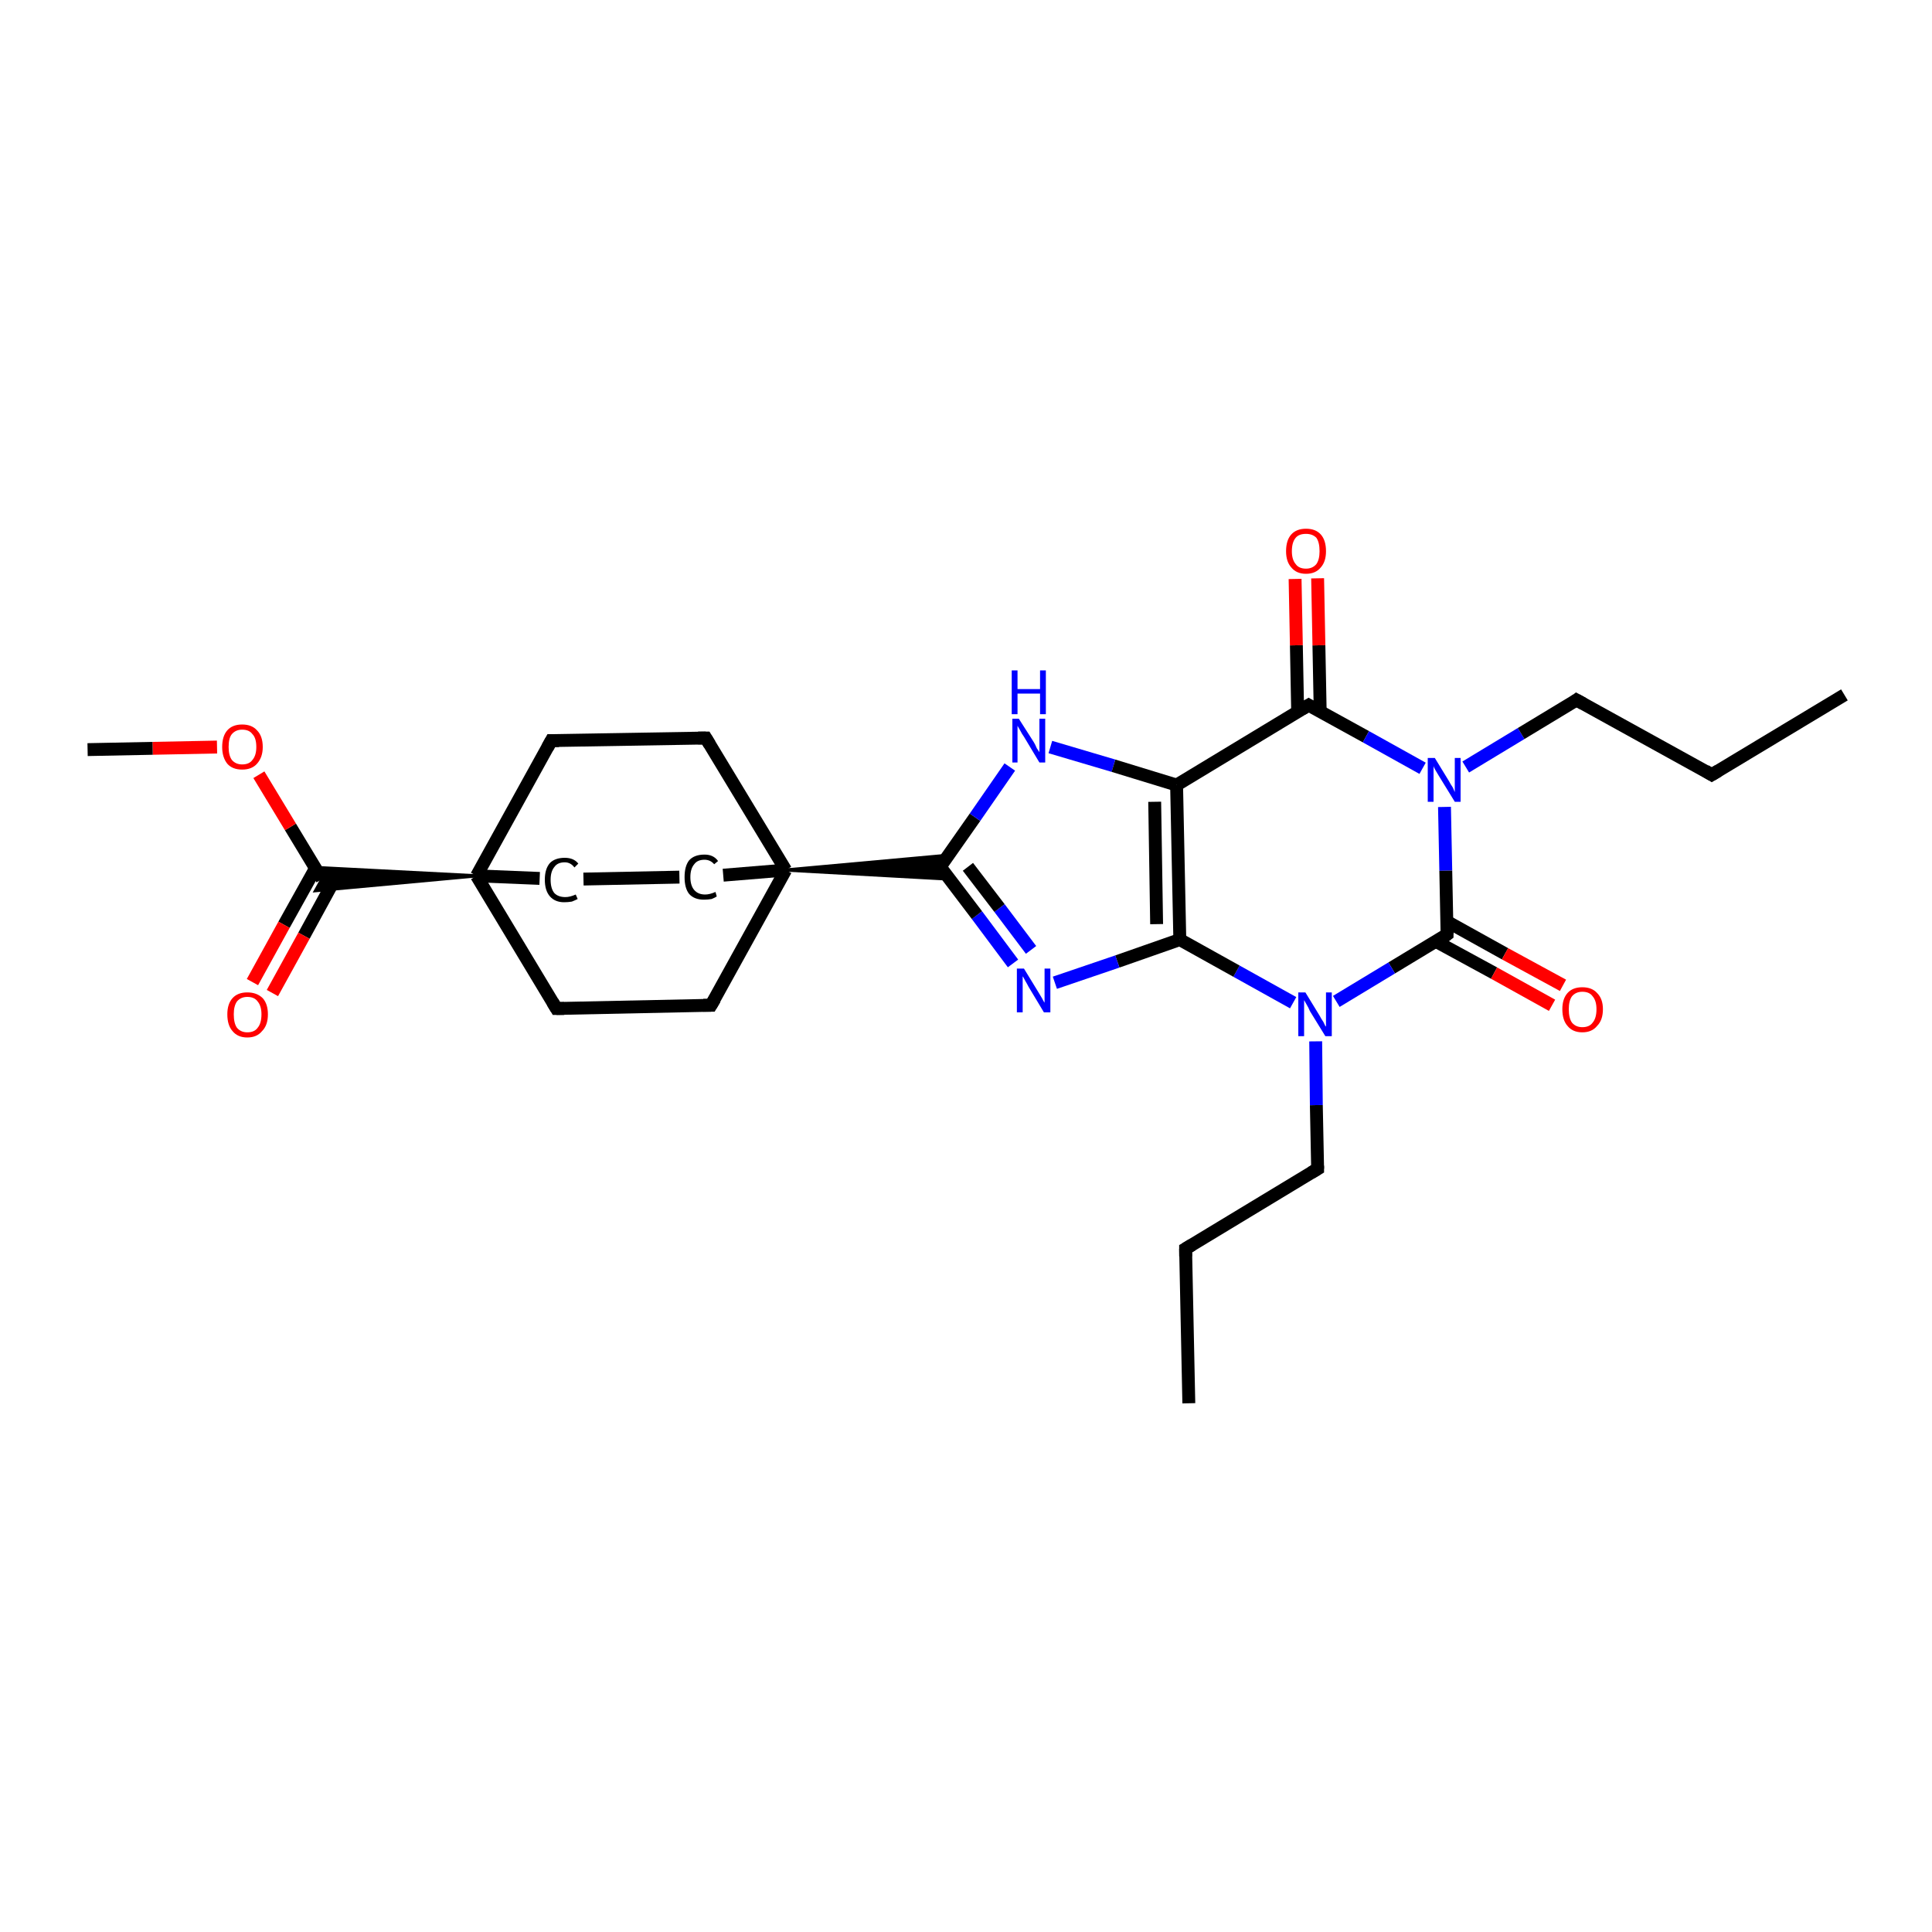 <?xml version='1.0' encoding='iso-8859-1'?>
<svg version='1.1' baseProfile='full'
              xmlns='http://www.w3.org/2000/svg'
                      xmlns:rdkit='http://www.rdkit.org/xml'
                      xmlns:xlink='http://www.w3.org/1999/xlink'
                  xml:space='preserve'
width='300px' height='300px' viewBox='0 0 300 300'>
<!-- END OF HEADER -->
<rect style='opacity:1.0;fill:#FFFFFF;stroke:none' width='300.0' height='300.0' x='0.0' y='0.0'> </rect>
<path class='bond-0 atom-0 atom-1' d='M 184.6,217.9 L 184.1,193.9' style='fill:none;fill-rule:evenodd;stroke:#000000;stroke-width:2.0px;stroke-linecap:butt;stroke-linejoin:miter;stroke-opacity:1' />
<path class='bond-1 atom-1 atom-2' d='M 184.1,193.9 L 204.6,181.5' style='fill:none;fill-rule:evenodd;stroke:#000000;stroke-width:2.0px;stroke-linecap:butt;stroke-linejoin:miter;stroke-opacity:1' />
<path class='bond-2 atom-2 atom-3' d='M 204.6,181.5 L 204.4,171.6' style='fill:none;fill-rule:evenodd;stroke:#000000;stroke-width:2.0px;stroke-linecap:butt;stroke-linejoin:miter;stroke-opacity:1' />
<path class='bond-2 atom-2 atom-3' d='M 204.4,171.6 L 204.3,161.7' style='fill:none;fill-rule:evenodd;stroke:#0000FF;stroke-width:2.0px;stroke-linecap:butt;stroke-linejoin:miter;stroke-opacity:1' />
<path class='bond-3 atom-3 atom-4' d='M 200.8,155.7 L 192.0,150.8' style='fill:none;fill-rule:evenodd;stroke:#0000FF;stroke-width:2.0px;stroke-linecap:butt;stroke-linejoin:miter;stroke-opacity:1' />
<path class='bond-3 atom-3 atom-4' d='M 192.0,150.8 L 183.2,145.9' style='fill:none;fill-rule:evenodd;stroke:#000000;stroke-width:2.0px;stroke-linecap:butt;stroke-linejoin:miter;stroke-opacity:1' />
<path class='bond-4 atom-4 atom-5' d='M 183.2,145.9 L 173.5,149.3' style='fill:none;fill-rule:evenodd;stroke:#000000;stroke-width:2.0px;stroke-linecap:butt;stroke-linejoin:miter;stroke-opacity:1' />
<path class='bond-4 atom-4 atom-5' d='M 173.5,149.3 L 163.8,152.6' style='fill:none;fill-rule:evenodd;stroke:#0000FF;stroke-width:2.0px;stroke-linecap:butt;stroke-linejoin:miter;stroke-opacity:1' />
<path class='bond-5 atom-5 atom-6' d='M 157.3,149.6 L 151.7,142.1' style='fill:none;fill-rule:evenodd;stroke:#0000FF;stroke-width:2.0px;stroke-linecap:butt;stroke-linejoin:miter;stroke-opacity:1' />
<path class='bond-5 atom-5 atom-6' d='M 151.7,142.1 L 146.0,134.6' style='fill:none;fill-rule:evenodd;stroke:#000000;stroke-width:2.0px;stroke-linecap:butt;stroke-linejoin:miter;stroke-opacity:1' />
<path class='bond-5 atom-5 atom-6' d='M 160.1,147.5 L 155.2,141.0' style='fill:none;fill-rule:evenodd;stroke:#0000FF;stroke-width:2.0px;stroke-linecap:butt;stroke-linejoin:miter;stroke-opacity:1' />
<path class='bond-5 atom-5 atom-6' d='M 155.2,141.0 L 150.3,134.6' style='fill:none;fill-rule:evenodd;stroke:#000000;stroke-width:2.0px;stroke-linecap:butt;stroke-linejoin:miter;stroke-opacity:1' />
<path class='bond-6 atom-6 atom-7' d='M 146.0,134.6 L 151.4,126.9' style='fill:none;fill-rule:evenodd;stroke:#000000;stroke-width:2.0px;stroke-linecap:butt;stroke-linejoin:miter;stroke-opacity:1' />
<path class='bond-6 atom-6 atom-7' d='M 151.4,126.9 L 156.8,119.1' style='fill:none;fill-rule:evenodd;stroke:#0000FF;stroke-width:2.0px;stroke-linecap:butt;stroke-linejoin:miter;stroke-opacity:1' />
<path class='bond-7 atom-7 atom-8' d='M 163.1,116.0 L 172.9,118.9' style='fill:none;fill-rule:evenodd;stroke:#0000FF;stroke-width:2.0px;stroke-linecap:butt;stroke-linejoin:miter;stroke-opacity:1' />
<path class='bond-7 atom-7 atom-8' d='M 172.9,118.9 L 182.7,121.9' style='fill:none;fill-rule:evenodd;stroke:#000000;stroke-width:2.0px;stroke-linecap:butt;stroke-linejoin:miter;stroke-opacity:1' />
<path class='bond-8 atom-8 atom-9' d='M 182.7,121.9 L 203.2,109.5' style='fill:none;fill-rule:evenodd;stroke:#000000;stroke-width:2.0px;stroke-linecap:butt;stroke-linejoin:miter;stroke-opacity:1' />
<path class='bond-9 atom-9 atom-10' d='M 205.0,110.5 L 204.8,100.2' style='fill:none;fill-rule:evenodd;stroke:#000000;stroke-width:2.0px;stroke-linecap:butt;stroke-linejoin:miter;stroke-opacity:1' />
<path class='bond-9 atom-9 atom-10' d='M 204.8,100.2 L 204.6,89.8' style='fill:none;fill-rule:evenodd;stroke:#FF0000;stroke-width:2.0px;stroke-linecap:butt;stroke-linejoin:miter;stroke-opacity:1' />
<path class='bond-9 atom-9 atom-10' d='M 201.5,110.6 L 201.3,100.2' style='fill:none;fill-rule:evenodd;stroke:#000000;stroke-width:2.0px;stroke-linecap:butt;stroke-linejoin:miter;stroke-opacity:1' />
<path class='bond-9 atom-9 atom-10' d='M 201.3,100.2 L 201.1,89.9' style='fill:none;fill-rule:evenodd;stroke:#FF0000;stroke-width:2.0px;stroke-linecap:butt;stroke-linejoin:miter;stroke-opacity:1' />
<path class='bond-10 atom-9 atom-11' d='M 203.2,109.5 L 212.1,114.4' style='fill:none;fill-rule:evenodd;stroke:#000000;stroke-width:2.0px;stroke-linecap:butt;stroke-linejoin:miter;stroke-opacity:1' />
<path class='bond-10 atom-9 atom-11' d='M 212.1,114.4 L 220.9,119.3' style='fill:none;fill-rule:evenodd;stroke:#0000FF;stroke-width:2.0px;stroke-linecap:butt;stroke-linejoin:miter;stroke-opacity:1' />
<path class='bond-11 atom-11 atom-12' d='M 227.6,119.1 L 236.2,113.9' style='fill:none;fill-rule:evenodd;stroke:#0000FF;stroke-width:2.0px;stroke-linecap:butt;stroke-linejoin:miter;stroke-opacity:1' />
<path class='bond-11 atom-11 atom-12' d='M 236.2,113.9 L 244.8,108.7' style='fill:none;fill-rule:evenodd;stroke:#000000;stroke-width:2.0px;stroke-linecap:butt;stroke-linejoin:miter;stroke-opacity:1' />
<path class='bond-12 atom-12 atom-13' d='M 244.8,108.7 L 265.8,120.3' style='fill:none;fill-rule:evenodd;stroke:#000000;stroke-width:2.0px;stroke-linecap:butt;stroke-linejoin:miter;stroke-opacity:1' />
<path class='bond-13 atom-13 atom-14' d='M 265.8,120.3 L 286.4,107.9' style='fill:none;fill-rule:evenodd;stroke:#000000;stroke-width:2.0px;stroke-linecap:butt;stroke-linejoin:miter;stroke-opacity:1' />
<path class='bond-14 atom-11 atom-15' d='M 224.3,125.3 L 224.5,135.2' style='fill:none;fill-rule:evenodd;stroke:#0000FF;stroke-width:2.0px;stroke-linecap:butt;stroke-linejoin:miter;stroke-opacity:1' />
<path class='bond-14 atom-11 atom-15' d='M 224.5,135.2 L 224.7,145.1' style='fill:none;fill-rule:evenodd;stroke:#000000;stroke-width:2.0px;stroke-linecap:butt;stroke-linejoin:miter;stroke-opacity:1' />
<path class='bond-15 atom-15 atom-16' d='M 223.0,146.2 L 232.0,151.1' style='fill:none;fill-rule:evenodd;stroke:#000000;stroke-width:2.0px;stroke-linecap:butt;stroke-linejoin:miter;stroke-opacity:1' />
<path class='bond-15 atom-15 atom-16' d='M 232.0,151.1 L 241.0,156.1' style='fill:none;fill-rule:evenodd;stroke:#FF0000;stroke-width:2.0px;stroke-linecap:butt;stroke-linejoin:miter;stroke-opacity:1' />
<path class='bond-15 atom-15 atom-16' d='M 224.7,143.1 L 233.7,148.1' style='fill:none;fill-rule:evenodd;stroke:#000000;stroke-width:2.0px;stroke-linecap:butt;stroke-linejoin:miter;stroke-opacity:1' />
<path class='bond-15 atom-15 atom-16' d='M 233.7,148.1 L 242.7,153.0' style='fill:none;fill-rule:evenodd;stroke:#FF0000;stroke-width:2.0px;stroke-linecap:butt;stroke-linejoin:miter;stroke-opacity:1' />
<path class='bond-16 atom-17 atom-6' d='M 122.0,135.1 L 147.3,132.8 L 146.0,134.6 Z' style='fill:#000000;fill-rule:evenodd;fill-opacity:1;stroke:#000000;stroke-width:0.5px;stroke-linecap:butt;stroke-linejoin:miter;stroke-opacity:1;' />
<path class='bond-16 atom-17 atom-6' d='M 122.0,135.1 L 146.0,134.6 L 147.4,136.5 Z' style='fill:#000000;fill-rule:evenodd;fill-opacity:1;stroke:#000000;stroke-width:0.5px;stroke-linecap:butt;stroke-linejoin:miter;stroke-opacity:1;' />
<path class='bond-17 atom-17 atom-18' d='M 122.0,135.1 L 109.6,114.6' style='fill:none;fill-rule:evenodd;stroke:#000000;stroke-width:2.0px;stroke-linecap:butt;stroke-linejoin:miter;stroke-opacity:1' />
<path class='bond-18 atom-18 atom-19' d='M 109.6,114.6 L 85.6,115.0' style='fill:none;fill-rule:evenodd;stroke:#000000;stroke-width:2.0px;stroke-linecap:butt;stroke-linejoin:miter;stroke-opacity:1' />
<path class='bond-19 atom-19 atom-20' d='M 85.6,115.0 L 74.0,136.0' style='fill:none;fill-rule:evenodd;stroke:#000000;stroke-width:2.0px;stroke-linecap:butt;stroke-linejoin:miter;stroke-opacity:1' />
<path class='bond-20 atom-20 atom-21' d='M 74.0,136.0 L 86.4,156.6' style='fill:none;fill-rule:evenodd;stroke:#000000;stroke-width:2.0px;stroke-linecap:butt;stroke-linejoin:miter;stroke-opacity:1' />
<path class='bond-21 atom-21 atom-22' d='M 86.4,156.6 L 110.4,156.1' style='fill:none;fill-rule:evenodd;stroke:#000000;stroke-width:2.0px;stroke-linecap:butt;stroke-linejoin:miter;stroke-opacity:1' />
<path class='bond-22 atom-20 atom-23' d='M 74.0,136.0 L 83.8,136.4' style='fill:none;fill-rule:evenodd;stroke:#000000;stroke-width:2.0px;stroke-linecap:butt;stroke-linejoin:miter;stroke-opacity:1' />
<path class='bond-23 atom-23 atom-24' d='M 90.6,136.5 L 105.5,136.2' style='fill:none;fill-rule:evenodd;stroke:#000000;stroke-width:2.0px;stroke-linecap:butt;stroke-linejoin:miter;stroke-opacity:1' />
<path class='bond-24 atom-20 atom-25' d='M 74.0,136.0 L 49.0,138.3 L 50.0,136.5 Z' style='fill:#000000;fill-rule:evenodd;fill-opacity:1;stroke:#000000;stroke-width:0.5px;stroke-linecap:butt;stroke-linejoin:miter;stroke-opacity:1;' />
<path class='bond-24 atom-20 atom-25' d='M 74.0,136.0 L 50.0,136.5 L 48.9,134.7 Z' style='fill:#000000;fill-rule:evenodd;fill-opacity:1;stroke:#000000;stroke-width:0.5px;stroke-linecap:butt;stroke-linejoin:miter;stroke-opacity:1;' />
<path class='bond-25 atom-25 atom-26' d='M 49.0,134.8 L 44.1,143.6' style='fill:none;fill-rule:evenodd;stroke:#000000;stroke-width:2.0px;stroke-linecap:butt;stroke-linejoin:miter;stroke-opacity:1' />
<path class='bond-25 atom-25 atom-26' d='M 44.1,143.6 L 39.2,152.5' style='fill:none;fill-rule:evenodd;stroke:#FF0000;stroke-width:2.0px;stroke-linecap:butt;stroke-linejoin:miter;stroke-opacity:1' />
<path class='bond-25 atom-25 atom-26' d='M 52.0,136.5 L 47.2,145.3' style='fill:none;fill-rule:evenodd;stroke:#000000;stroke-width:2.0px;stroke-linecap:butt;stroke-linejoin:miter;stroke-opacity:1' />
<path class='bond-25 atom-25 atom-26' d='M 47.2,145.3 L 42.3,154.2' style='fill:none;fill-rule:evenodd;stroke:#FF0000;stroke-width:2.0px;stroke-linecap:butt;stroke-linejoin:miter;stroke-opacity:1' />
<path class='bond-26 atom-25 atom-27' d='M 50.0,136.5 L 45.1,128.4' style='fill:none;fill-rule:evenodd;stroke:#000000;stroke-width:2.0px;stroke-linecap:butt;stroke-linejoin:miter;stroke-opacity:1' />
<path class='bond-26 atom-25 atom-27' d='M 45.1,128.4 L 40.2,120.3' style='fill:none;fill-rule:evenodd;stroke:#FF0000;stroke-width:2.0px;stroke-linecap:butt;stroke-linejoin:miter;stroke-opacity:1' />
<path class='bond-27 atom-27 atom-28' d='M 33.7,116.0 L 23.7,116.2' style='fill:none;fill-rule:evenodd;stroke:#FF0000;stroke-width:2.0px;stroke-linecap:butt;stroke-linejoin:miter;stroke-opacity:1' />
<path class='bond-27 atom-27 atom-28' d='M 23.7,116.2 L 13.6,116.4' style='fill:none;fill-rule:evenodd;stroke:#000000;stroke-width:2.0px;stroke-linecap:butt;stroke-linejoin:miter;stroke-opacity:1' />
<path class='bond-28 atom-15 atom-3' d='M 224.7,145.1 L 216.1,150.3' style='fill:none;fill-rule:evenodd;stroke:#000000;stroke-width:2.0px;stroke-linecap:butt;stroke-linejoin:miter;stroke-opacity:1' />
<path class='bond-28 atom-15 atom-3' d='M 216.1,150.3 L 207.5,155.5' style='fill:none;fill-rule:evenodd;stroke:#0000FF;stroke-width:2.0px;stroke-linecap:butt;stroke-linejoin:miter;stroke-opacity:1' />
<path class='bond-29 atom-22 atom-17' d='M 110.4,156.1 L 122.0,135.1' style='fill:none;fill-rule:evenodd;stroke:#000000;stroke-width:2.0px;stroke-linecap:butt;stroke-linejoin:miter;stroke-opacity:1' />
<path class='bond-30 atom-8 atom-4' d='M 182.7,121.9 L 183.2,145.9' style='fill:none;fill-rule:evenodd;stroke:#000000;stroke-width:2.0px;stroke-linecap:butt;stroke-linejoin:miter;stroke-opacity:1' />
<path class='bond-30 atom-8 atom-4' d='M 179.3,124.5 L 179.6,143.5' style='fill:none;fill-rule:evenodd;stroke:#000000;stroke-width:2.0px;stroke-linecap:butt;stroke-linejoin:miter;stroke-opacity:1' />
<path class='bond-31 atom-24 atom-17' d='M 112.3,135.9 L 122.0,135.1' style='fill:none;fill-rule:evenodd;stroke:#000000;stroke-width:2.0px;stroke-linecap:butt;stroke-linejoin:miter;stroke-opacity:1' />
<path d='M 184.1,195.1 L 184.1,193.9 L 185.1,193.3' style='fill:none;stroke:#000000;stroke-width:2.0px;stroke-linecap:butt;stroke-linejoin:miter;stroke-opacity:1;' />
<path d='M 203.6,182.1 L 204.6,181.5 L 204.6,181.0' style='fill:none;stroke:#000000;stroke-width:2.0px;stroke-linecap:butt;stroke-linejoin:miter;stroke-opacity:1;' />
<path d='M 146.3,135.0 L 146.0,134.6 L 146.3,134.3' style='fill:none;stroke:#000000;stroke-width:2.0px;stroke-linecap:butt;stroke-linejoin:miter;stroke-opacity:1;' />
<path d='M 202.2,110.1 L 203.2,109.5 L 203.7,109.8' style='fill:none;stroke:#000000;stroke-width:2.0px;stroke-linecap:butt;stroke-linejoin:miter;stroke-opacity:1;' />
<path d='M 244.4,109.0 L 244.8,108.7 L 245.9,109.3' style='fill:none;stroke:#000000;stroke-width:2.0px;stroke-linecap:butt;stroke-linejoin:miter;stroke-opacity:1;' />
<path d='M 264.8,119.7 L 265.8,120.3 L 266.8,119.7' style='fill:none;stroke:#000000;stroke-width:2.0px;stroke-linecap:butt;stroke-linejoin:miter;stroke-opacity:1;' />
<path d='M 224.7,144.6 L 224.7,145.1 L 224.3,145.4' style='fill:none;stroke:#000000;stroke-width:2.0px;stroke-linecap:butt;stroke-linejoin:miter;stroke-opacity:1;' />
<path d='M 110.2,115.6 L 109.6,114.6 L 108.4,114.6' style='fill:none;stroke:#000000;stroke-width:2.0px;stroke-linecap:butt;stroke-linejoin:miter;stroke-opacity:1;' />
<path d='M 86.8,115.0 L 85.6,115.0 L 85.0,116.1' style='fill:none;stroke:#000000;stroke-width:2.0px;stroke-linecap:butt;stroke-linejoin:miter;stroke-opacity:1;' />
<path d='M 85.8,155.6 L 86.4,156.6 L 87.6,156.6' style='fill:none;stroke:#000000;stroke-width:2.0px;stroke-linecap:butt;stroke-linejoin:miter;stroke-opacity:1;' />
<path d='M 109.2,156.1 L 110.4,156.1 L 111.0,155.1' style='fill:none;stroke:#000000;stroke-width:2.0px;stroke-linecap:butt;stroke-linejoin:miter;stroke-opacity:1;' />
<path class='atom-3' d='M 202.7 154.1
L 204.9 157.7
Q 205.1 158.1, 205.5 158.7
Q 205.8 159.4, 205.9 159.4
L 205.9 154.1
L 206.8 154.1
L 206.8 160.9
L 205.8 160.9
L 203.4 157.0
Q 203.2 156.5, 202.9 156.0
Q 202.6 155.5, 202.5 155.3
L 202.5 160.9
L 201.6 160.9
L 201.6 154.1
L 202.7 154.1
' fill='#0000FF'/>
<path class='atom-5' d='M 159.0 150.4
L 161.2 154.0
Q 161.4 154.3, 161.8 155.0
Q 162.1 155.6, 162.2 155.7
L 162.2 150.4
L 163.1 150.4
L 163.1 157.2
L 162.1 157.2
L 159.7 153.2
Q 159.5 152.8, 159.2 152.3
Q 158.9 151.7, 158.8 151.6
L 158.8 157.2
L 157.9 157.2
L 157.9 150.4
L 159.0 150.4
' fill='#0000FF'/>
<path class='atom-7' d='M 158.2 111.6
L 160.5 115.2
Q 160.7 115.5, 161.0 116.2
Q 161.4 116.8, 161.4 116.8
L 161.4 111.6
L 162.3 111.6
L 162.3 118.4
L 161.4 118.4
L 159.0 114.4
Q 158.7 114.0, 158.4 113.4
Q 158.1 112.9, 158.0 112.7
L 158.0 118.4
L 157.2 118.4
L 157.2 111.6
L 158.2 111.6
' fill='#0000FF'/>
<path class='atom-7' d='M 157.1 104.1
L 158.0 104.1
L 158.0 107.0
L 161.5 107.0
L 161.5 104.1
L 162.4 104.1
L 162.4 110.9
L 161.5 110.9
L 161.5 107.7
L 158.0 107.7
L 158.0 110.9
L 157.1 110.9
L 157.1 104.1
' fill='#0000FF'/>
<path class='atom-10' d='M 199.7 85.6
Q 199.7 83.9, 200.5 83.0
Q 201.3 82.1, 202.8 82.1
Q 204.3 82.1, 205.1 83.0
Q 205.9 83.9, 205.9 85.6
Q 205.9 87.2, 205.1 88.1
Q 204.3 89.1, 202.8 89.1
Q 201.3 89.1, 200.5 88.1
Q 199.7 87.2, 199.7 85.6
M 202.8 88.3
Q 203.8 88.3, 204.4 87.6
Q 204.9 86.9, 204.9 85.6
Q 204.9 84.2, 204.4 83.5
Q 203.8 82.9, 202.8 82.9
Q 201.7 82.9, 201.2 83.5
Q 200.6 84.2, 200.6 85.6
Q 200.6 86.9, 201.2 87.6
Q 201.7 88.3, 202.8 88.3
' fill='#FF0000'/>
<path class='atom-11' d='M 222.8 117.7
L 225.0 121.3
Q 225.2 121.7, 225.6 122.3
Q 225.9 123.0, 225.9 123.0
L 225.9 117.7
L 226.8 117.7
L 226.8 124.5
L 225.9 124.5
L 223.5 120.6
Q 223.2 120.1, 222.9 119.6
Q 222.6 119.1, 222.6 118.9
L 222.6 124.5
L 221.7 124.5
L 221.7 117.7
L 222.8 117.7
' fill='#0000FF'/>
<path class='atom-16' d='M 242.6 156.7
Q 242.6 155.1, 243.4 154.2
Q 244.2 153.3, 245.7 153.3
Q 247.2 153.3, 248.0 154.2
Q 248.9 155.1, 248.9 156.7
Q 248.9 158.4, 248.0 159.3
Q 247.2 160.3, 245.7 160.3
Q 244.2 160.3, 243.4 159.3
Q 242.6 158.4, 242.6 156.7
M 245.7 159.5
Q 246.8 159.5, 247.3 158.8
Q 247.9 158.1, 247.9 156.7
Q 247.9 155.4, 247.3 154.7
Q 246.8 154.0, 245.7 154.0
Q 244.7 154.0, 244.1 154.7
Q 243.6 155.4, 243.6 156.7
Q 243.6 158.1, 244.1 158.8
Q 244.7 159.5, 245.7 159.5
' fill='#FF0000'/>
<path class='atom-23' d='M 84.6 136.6
Q 84.6 134.9, 85.4 134.0
Q 86.2 133.2, 87.7 133.2
Q 89.1 133.2, 89.8 134.1
L 89.2 134.7
Q 88.6 133.9, 87.7 133.9
Q 86.6 133.9, 86.1 134.6
Q 85.5 135.3, 85.5 136.6
Q 85.5 138.0, 86.1 138.7
Q 86.7 139.3, 87.8 139.3
Q 88.5 139.3, 89.4 138.9
L 89.7 139.6
Q 89.3 139.8, 88.8 140.0
Q 88.2 140.1, 87.6 140.1
Q 86.2 140.1, 85.4 139.2
Q 84.6 138.3, 84.6 136.6
' fill='#000000'/>
<path class='atom-24' d='M 106.3 136.2
Q 106.3 134.5, 107.0 133.6
Q 107.8 132.7, 109.4 132.7
Q 110.8 132.7, 111.5 133.7
L 110.9 134.2
Q 110.3 133.5, 109.4 133.5
Q 108.3 133.5, 107.8 134.2
Q 107.2 134.9, 107.2 136.2
Q 107.2 137.5, 107.8 138.2
Q 108.4 138.9, 109.5 138.9
Q 110.2 138.9, 111.1 138.5
L 111.3 139.2
Q 111.0 139.4, 110.5 139.6
Q 109.9 139.7, 109.3 139.7
Q 107.8 139.7, 107.0 138.8
Q 106.3 137.9, 106.3 136.2
' fill='#000000'/>
<path class='atom-26' d='M 35.3 157.5
Q 35.3 155.9, 36.1 155.0
Q 36.9 154.1, 38.4 154.1
Q 39.9 154.1, 40.8 155.0
Q 41.6 155.9, 41.6 157.5
Q 41.6 159.2, 40.7 160.1
Q 39.9 161.1, 38.4 161.1
Q 36.9 161.1, 36.1 160.1
Q 35.3 159.2, 35.3 157.5
M 38.4 160.3
Q 39.5 160.3, 40.0 159.6
Q 40.6 158.9, 40.6 157.5
Q 40.6 156.2, 40.0 155.5
Q 39.5 154.8, 38.4 154.8
Q 37.4 154.8, 36.8 155.5
Q 36.3 156.2, 36.3 157.5
Q 36.3 158.9, 36.8 159.6
Q 37.4 160.3, 38.4 160.3
' fill='#FF0000'/>
<path class='atom-27' d='M 34.5 116.0
Q 34.5 114.3, 35.3 113.4
Q 36.1 112.5, 37.6 112.5
Q 39.1 112.5, 39.9 113.4
Q 40.8 114.3, 40.8 116.0
Q 40.8 117.6, 39.9 118.6
Q 39.1 119.5, 37.6 119.5
Q 36.1 119.5, 35.3 118.6
Q 34.5 117.6, 34.5 116.0
M 37.6 118.7
Q 38.7 118.7, 39.2 118.0
Q 39.8 117.3, 39.8 116.0
Q 39.8 114.6, 39.2 114.0
Q 38.7 113.3, 37.6 113.3
Q 36.6 113.3, 36.0 114.0
Q 35.5 114.6, 35.5 116.0
Q 35.5 117.3, 36.0 118.0
Q 36.6 118.7, 37.6 118.7
' fill='#FF0000'/>
</svg>
